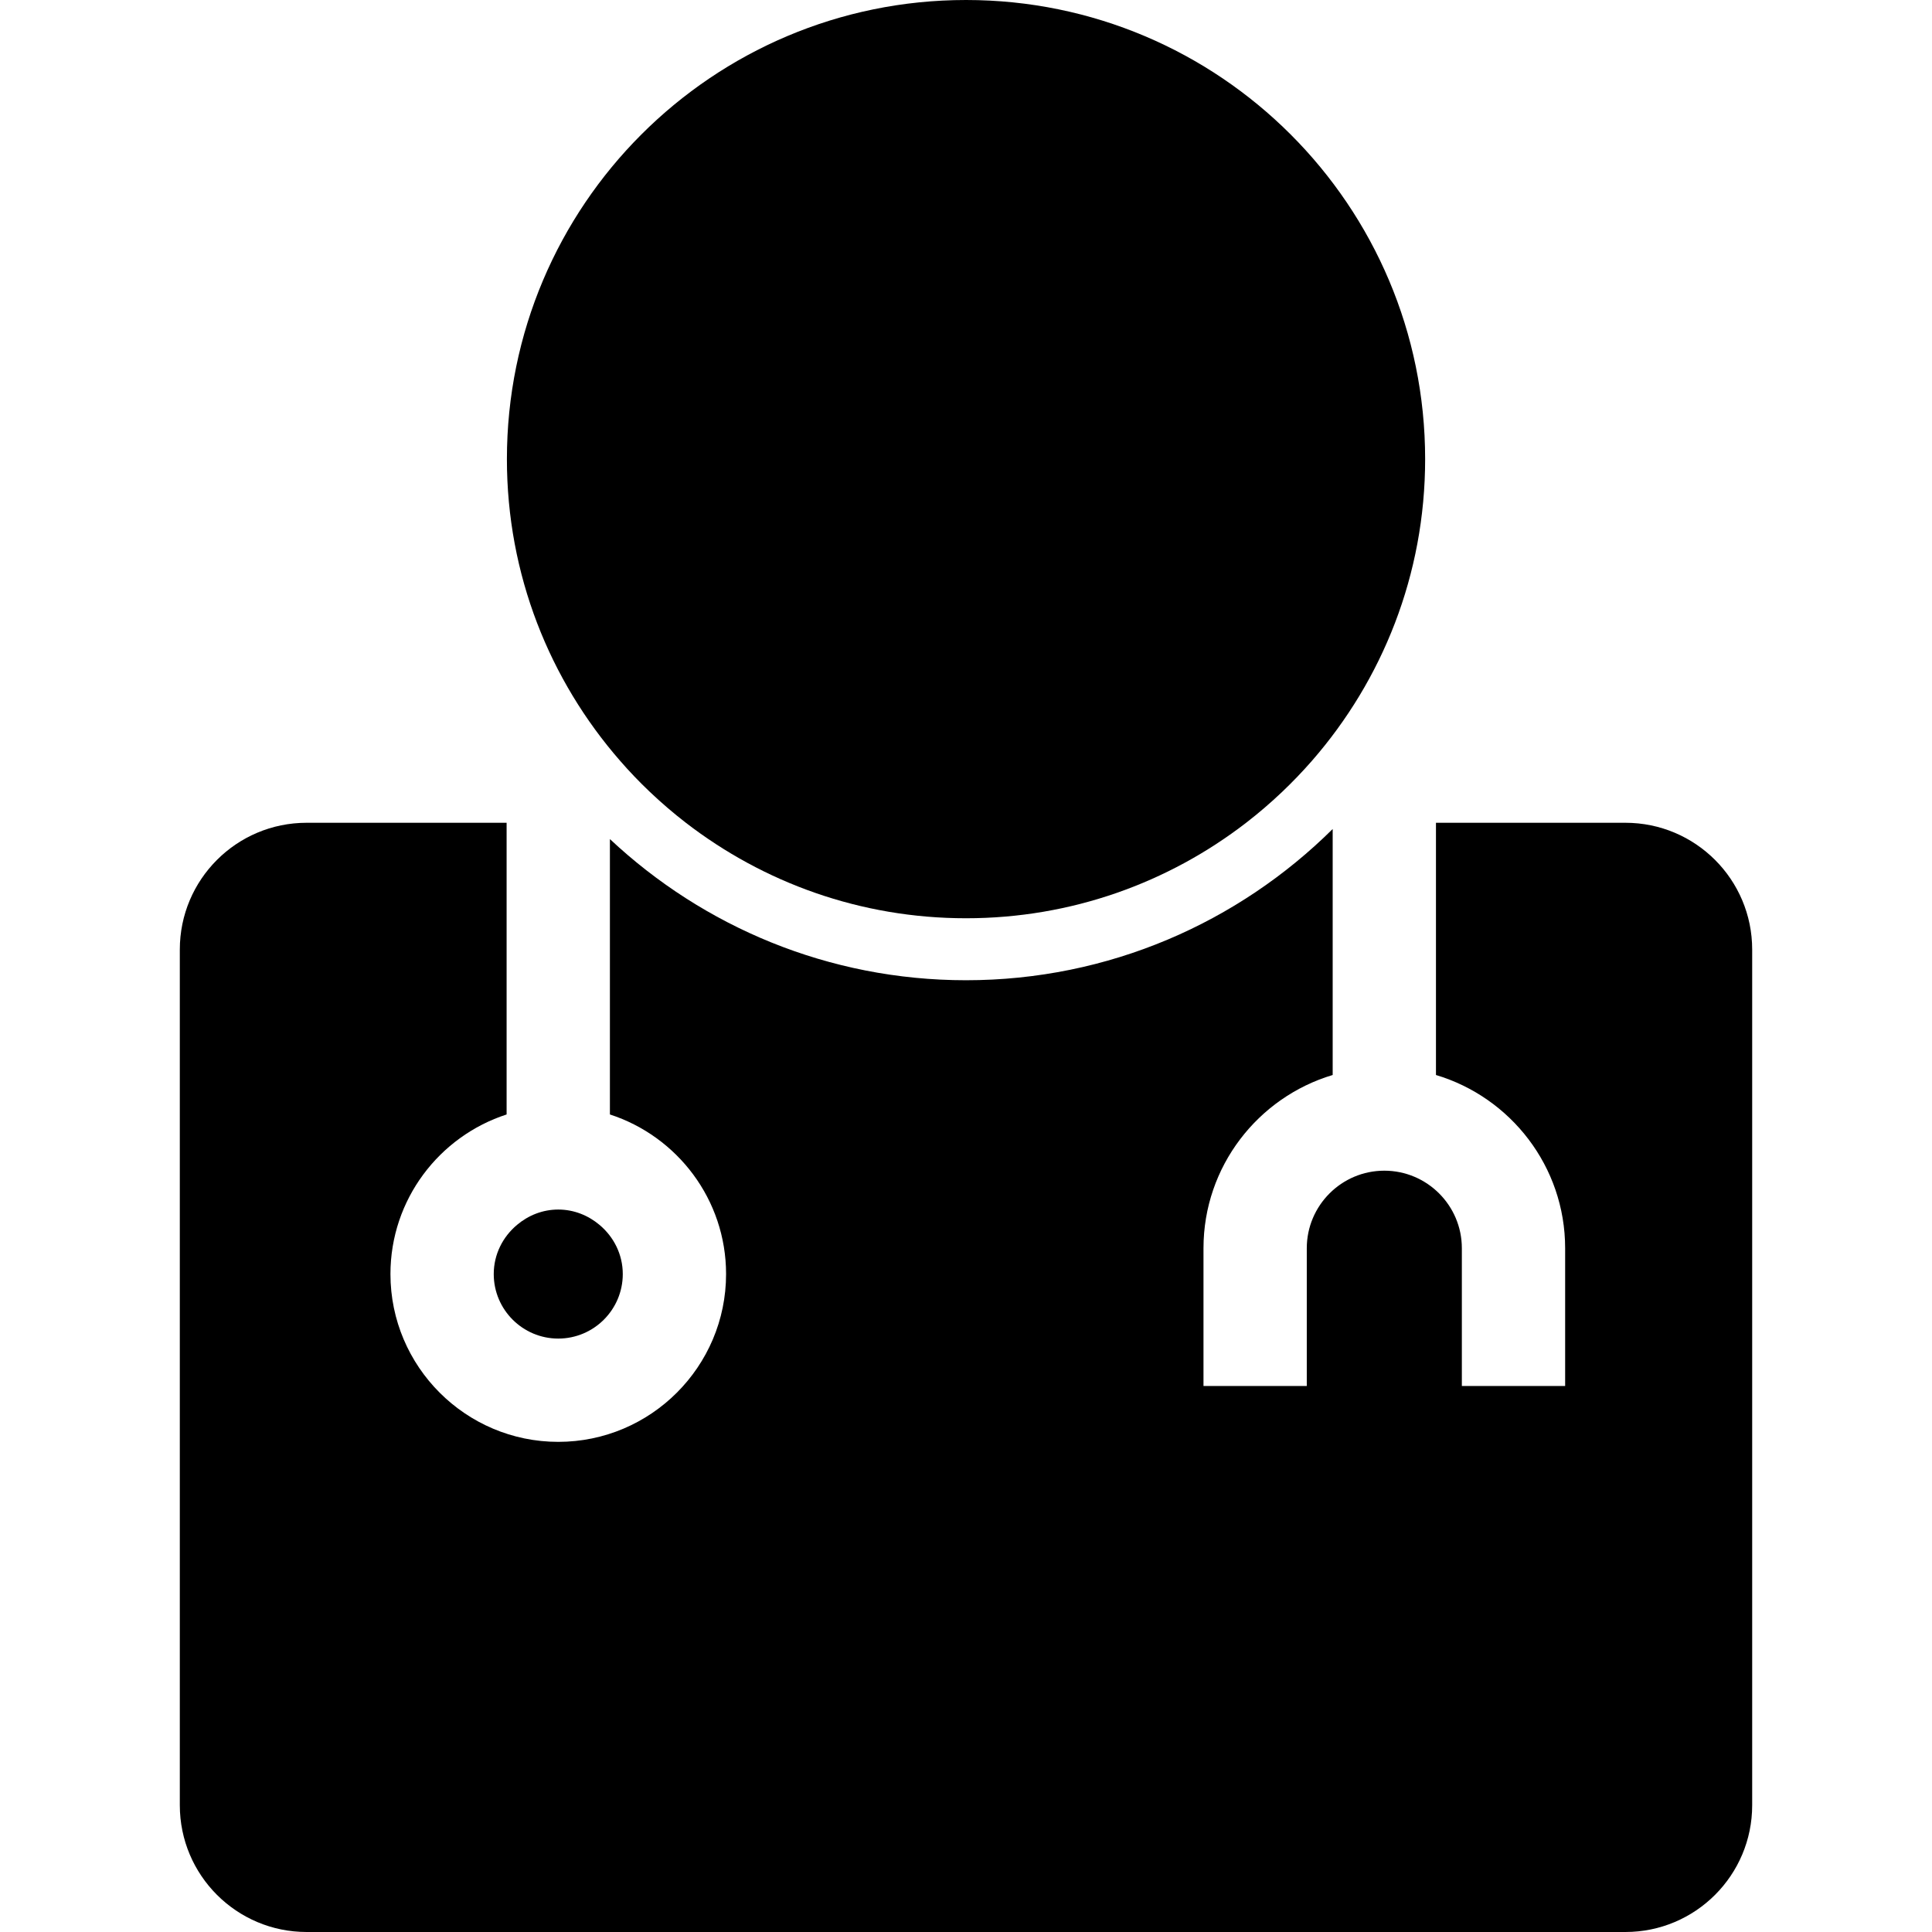 <?xml version="1.0" encoding="UTF-8" standalone="no"?><!-- icon666.com - MILLIONS OF FREE VECTOR ICONS --><svg width="1024" height="1024" version="1.1" id="Capa_1" xmlns="http://www.w3.org/2000/svg" xmlns:xlink="http://www.w3.org/1999/xlink" x="0px" y="0px" viewBox="0 0 572.342 572.342" style="enable-background:new 0 0 572.342 572.342;" xml:space="preserve"><g><g><path d="M90.839,572.342h390.669c20.748,0,37.564-16.817,37.564-37.564V281.306c0-20.747-16.816-37.564-37.564-37.564h-56.113 v74.719c22.105,6.604,38.268,27.094,38.268,51.316v40.82h-30.6v-40.82c0-12.669-10.307-22.969-22.969-22.969 s-22.969,10.307-22.969,22.969v40.82h-30.6v-40.82c0-24.223,16.17-44.713,38.27-51.316v-72.871 c-27.92,27.674-66.305,44.798-108.625,44.798c-40.765,0-77.865-15.912-105.49-41.818v81.58 c19.945,6.469,34.413,25.208,34.413,47.277c0,27.411-22.301,49.712-49.713,49.712s-49.713-22.301-49.713-49.712 c0-22.075,14.468-40.809,34.413-47.277v-86.408H90.833c-20.747,0-37.564,16.817-37.564,37.564v253.472 C53.275,555.524,70.093,572.342,90.839,572.342z"/><path d="M192.486,234.561c3.403,3.237,6.971,6.304,10.698,9.18c22.968,17.717,51.732,28.287,82.987,28.287 c31.255,0,60.019-10.563,82.988-28.287c3.727-2.876,7.295-5.943,10.697-9.18c3.072-2.925,6.01-5.985,8.801-9.18 c20.863-23.904,33.531-55.147,33.531-89.37C422.188,60.894,361.294,0,286.178,0c-75.117,0-136.011,60.894-136.011,136.011 c0,34.223,12.668,65.465,33.532,89.37C186.477,228.582,189.408,231.642,192.486,234.561z"/><path d="M146.268,377.433c0,10.538,8.574,19.112,19.113,19.112s19.113-8.574,19.113-19.112c0-5.875-2.717-11.071-6.903-14.578 c-3.323-2.784-7.546-4.535-12.209-4.535s-8.892,1.744-12.209,4.535C148.985,366.361,146.268,371.558,146.268,377.433z"/></g></g></svg>